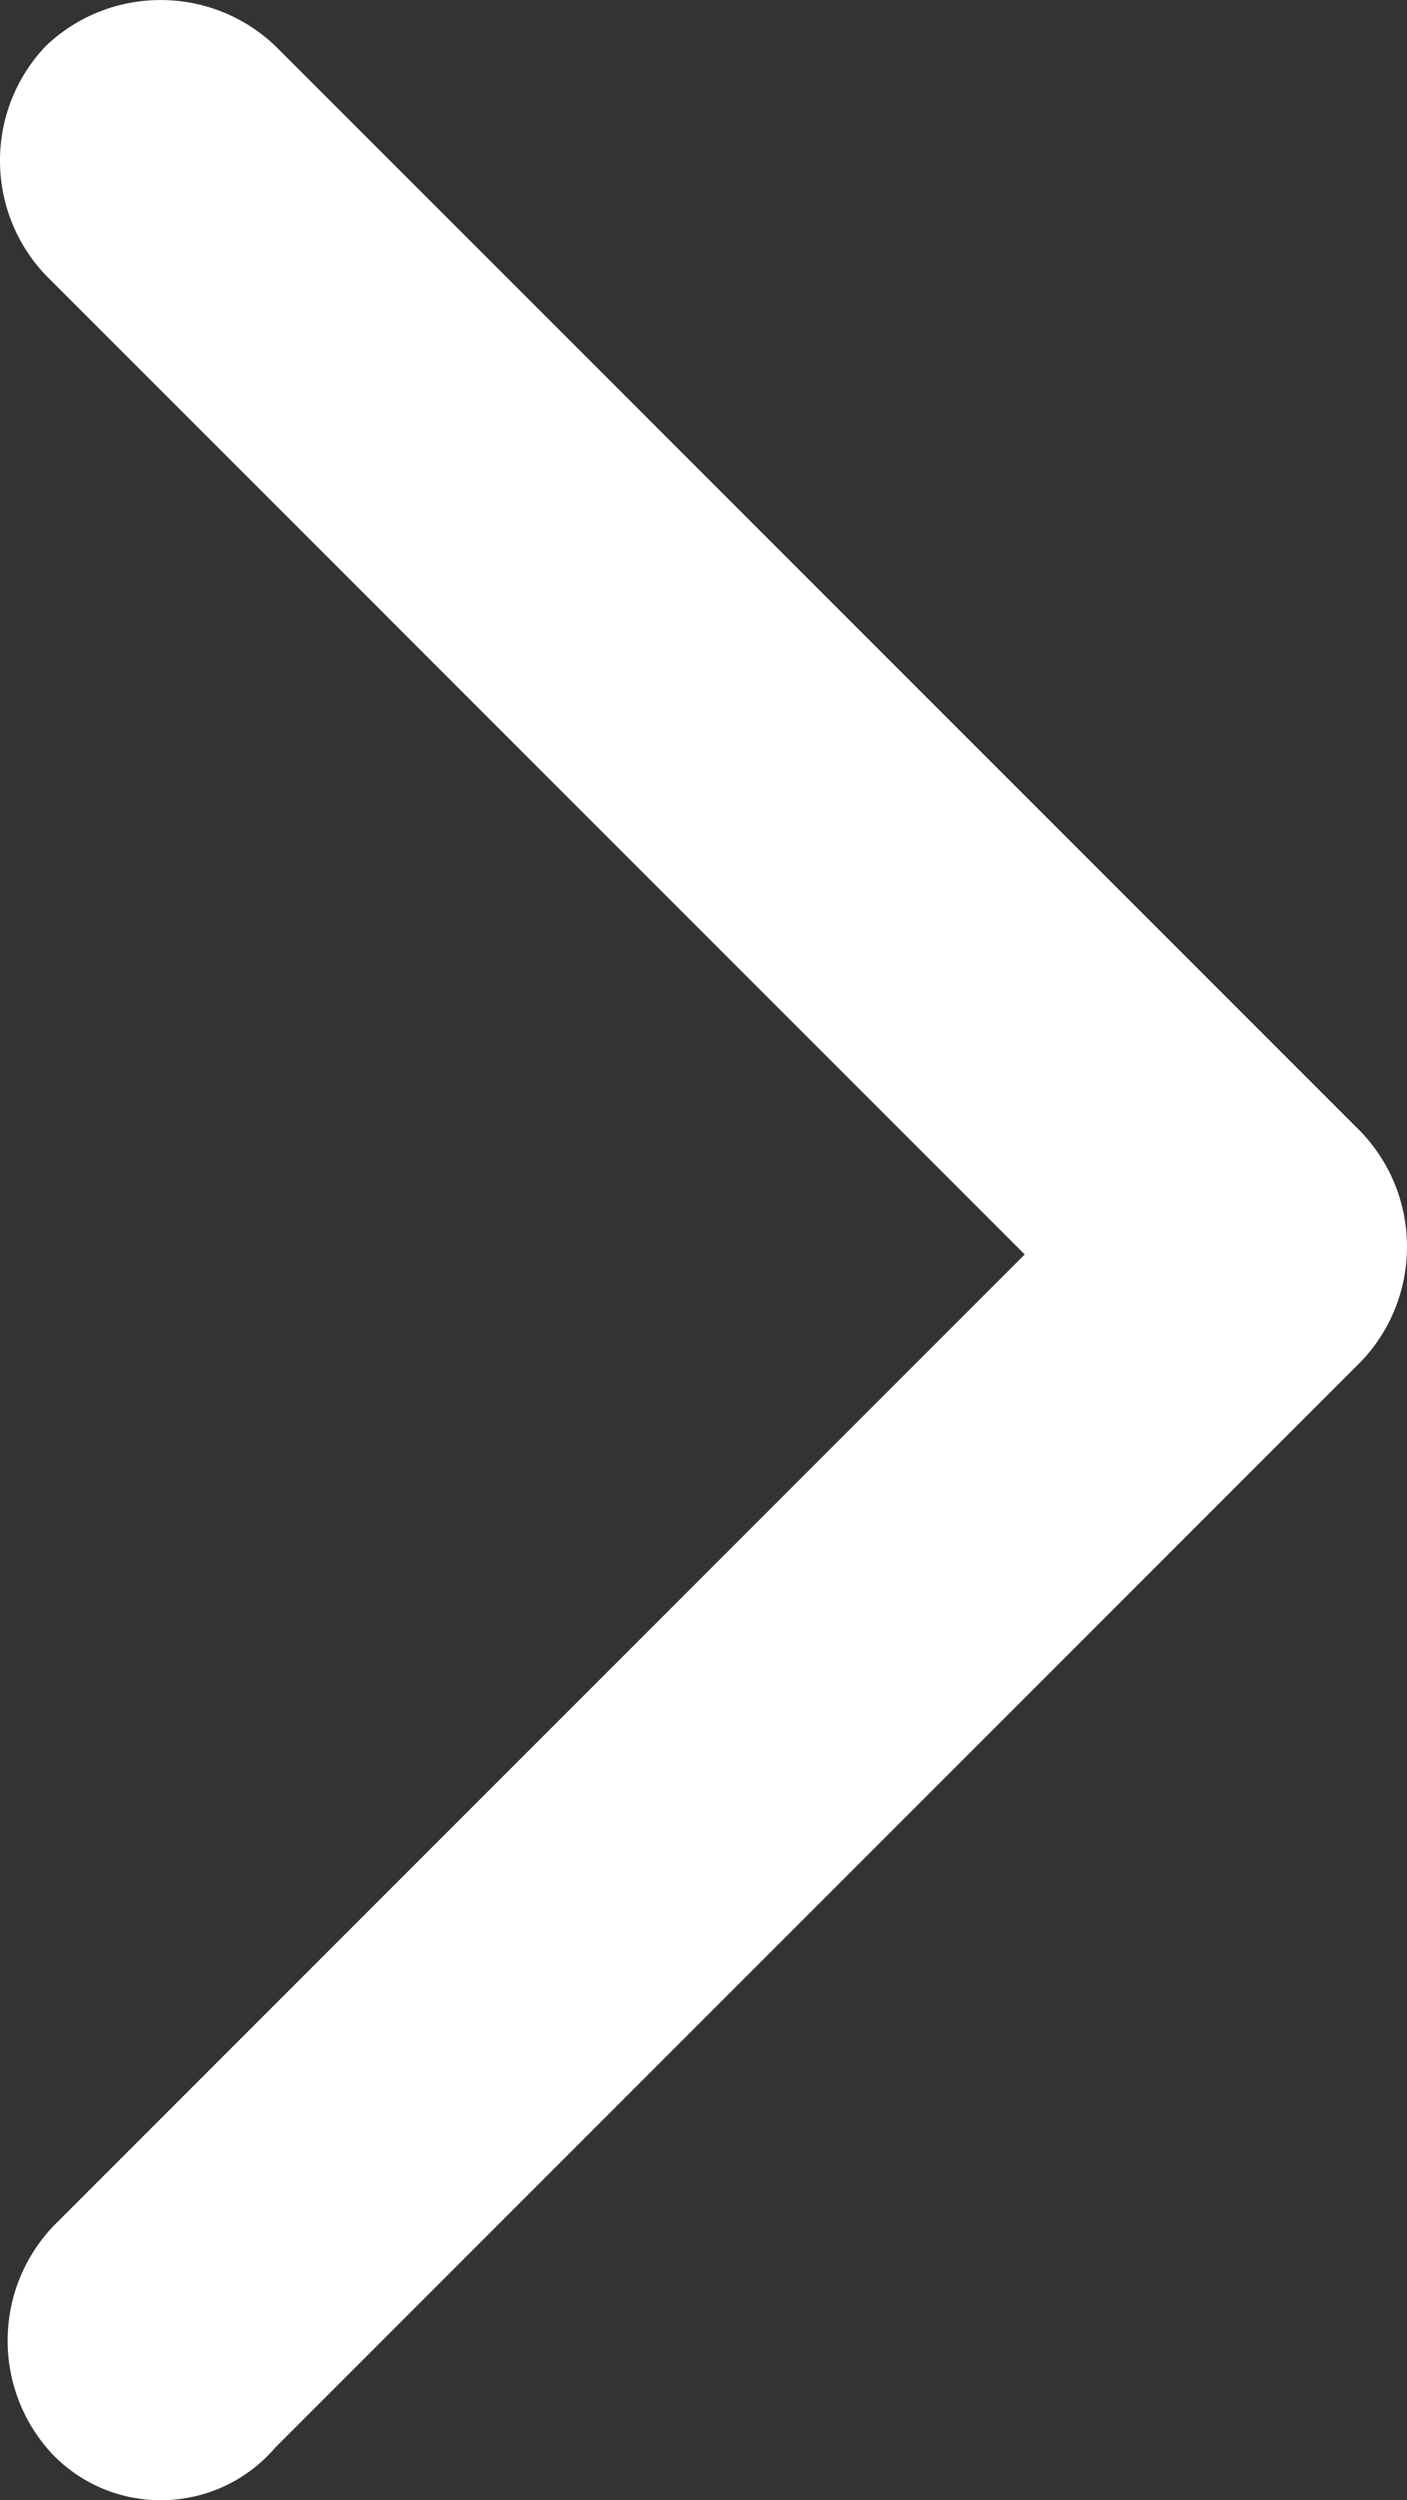 <?xml version="1.0" encoding="utf-8"?>
<!-- Generator: Adobe Illustrator 16.0.0, SVG Export Plug-In . SVG Version: 6.00 Build 0)  -->
<!DOCTYPE svg PUBLIC "-//W3C//DTD SVG 1.1//EN" "http://www.w3.org/Graphics/SVG/1.1/DTD/svg11.dtd">
<svg version="1.1" id="Layer_1" xmlns="http://www.w3.org/2000/svg" xmlns:xlink="http://www.w3.org/1999/xlink" x="0px" y="0px"
	 width="50px" height="88.827px" viewBox="399.935 352.316 50 88.827" enable-background="new 399.935 352.316 50 88.827"
	 xml:space="preserve">
<rect x="399.935" y="352.316" width="50" height="88.827" fill="#333333" stroke="none"/>
<path id="arrow_previous" fill="#FFFFFF" d="M401.836,439.549c-2.173-2.282-2.173-5.867,0-8.149l34.514-34.515l-34.777-34.778
	c-2.182-2.282-2.185-5.876-0.006-8.161c2.282-2.172,5.867-2.172,8.149,0l38.589,38.589c2.173,2.282,2.173,5.868,0,8.15
	l-38.589,38.589c-1.926,2.246-5.308,2.506-7.554,0.58C402.049,439.757,401.941,439.655,401.836,439.549z"/>
</svg>
